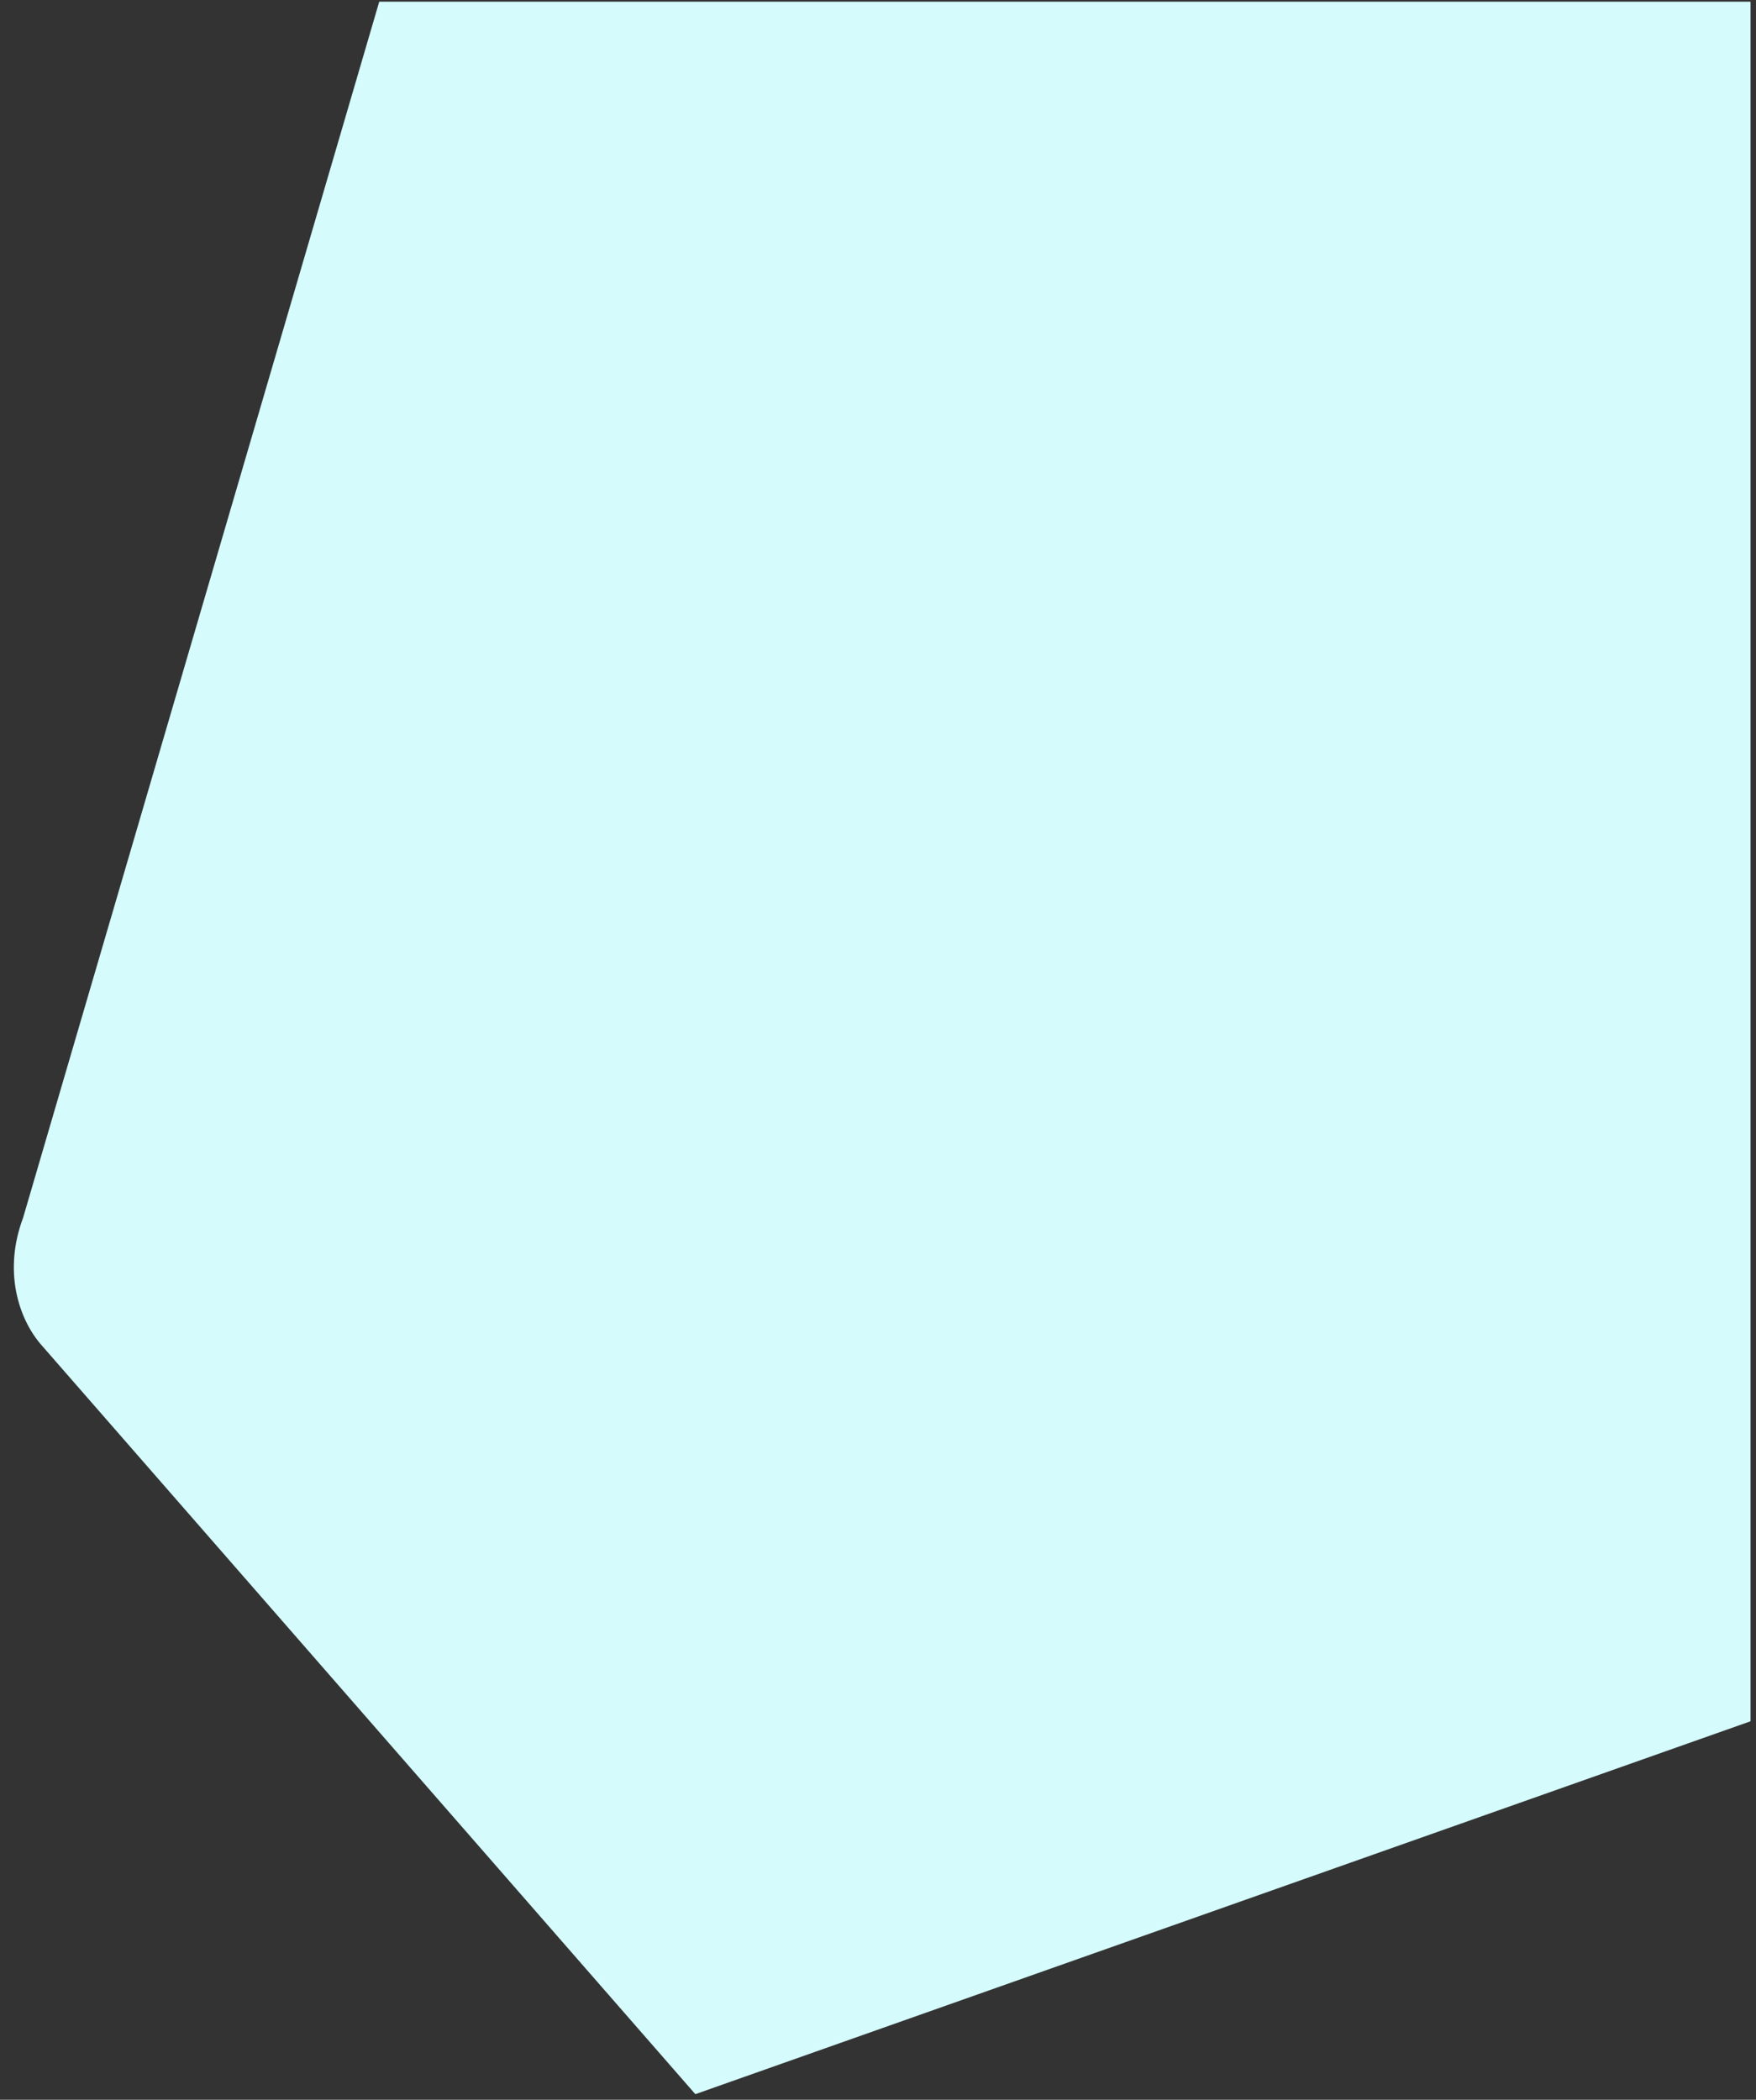 <svg xmlns="http://www.w3.org/2000/svg" width="97" height="116" fill="none" xmlns:v="https://vecta.io/nano"><rect width="100%" height="100%" fill="#333333" stroke="none"/><path d="M38.411 115.69l58.288-20.6v-46.56-23.28V.092h-75.75L1.274 67.279c-1.097 2.93-.258 5.52.955 6.958l36.181 41.453z" fill="#d5fbfc"/></svg>
